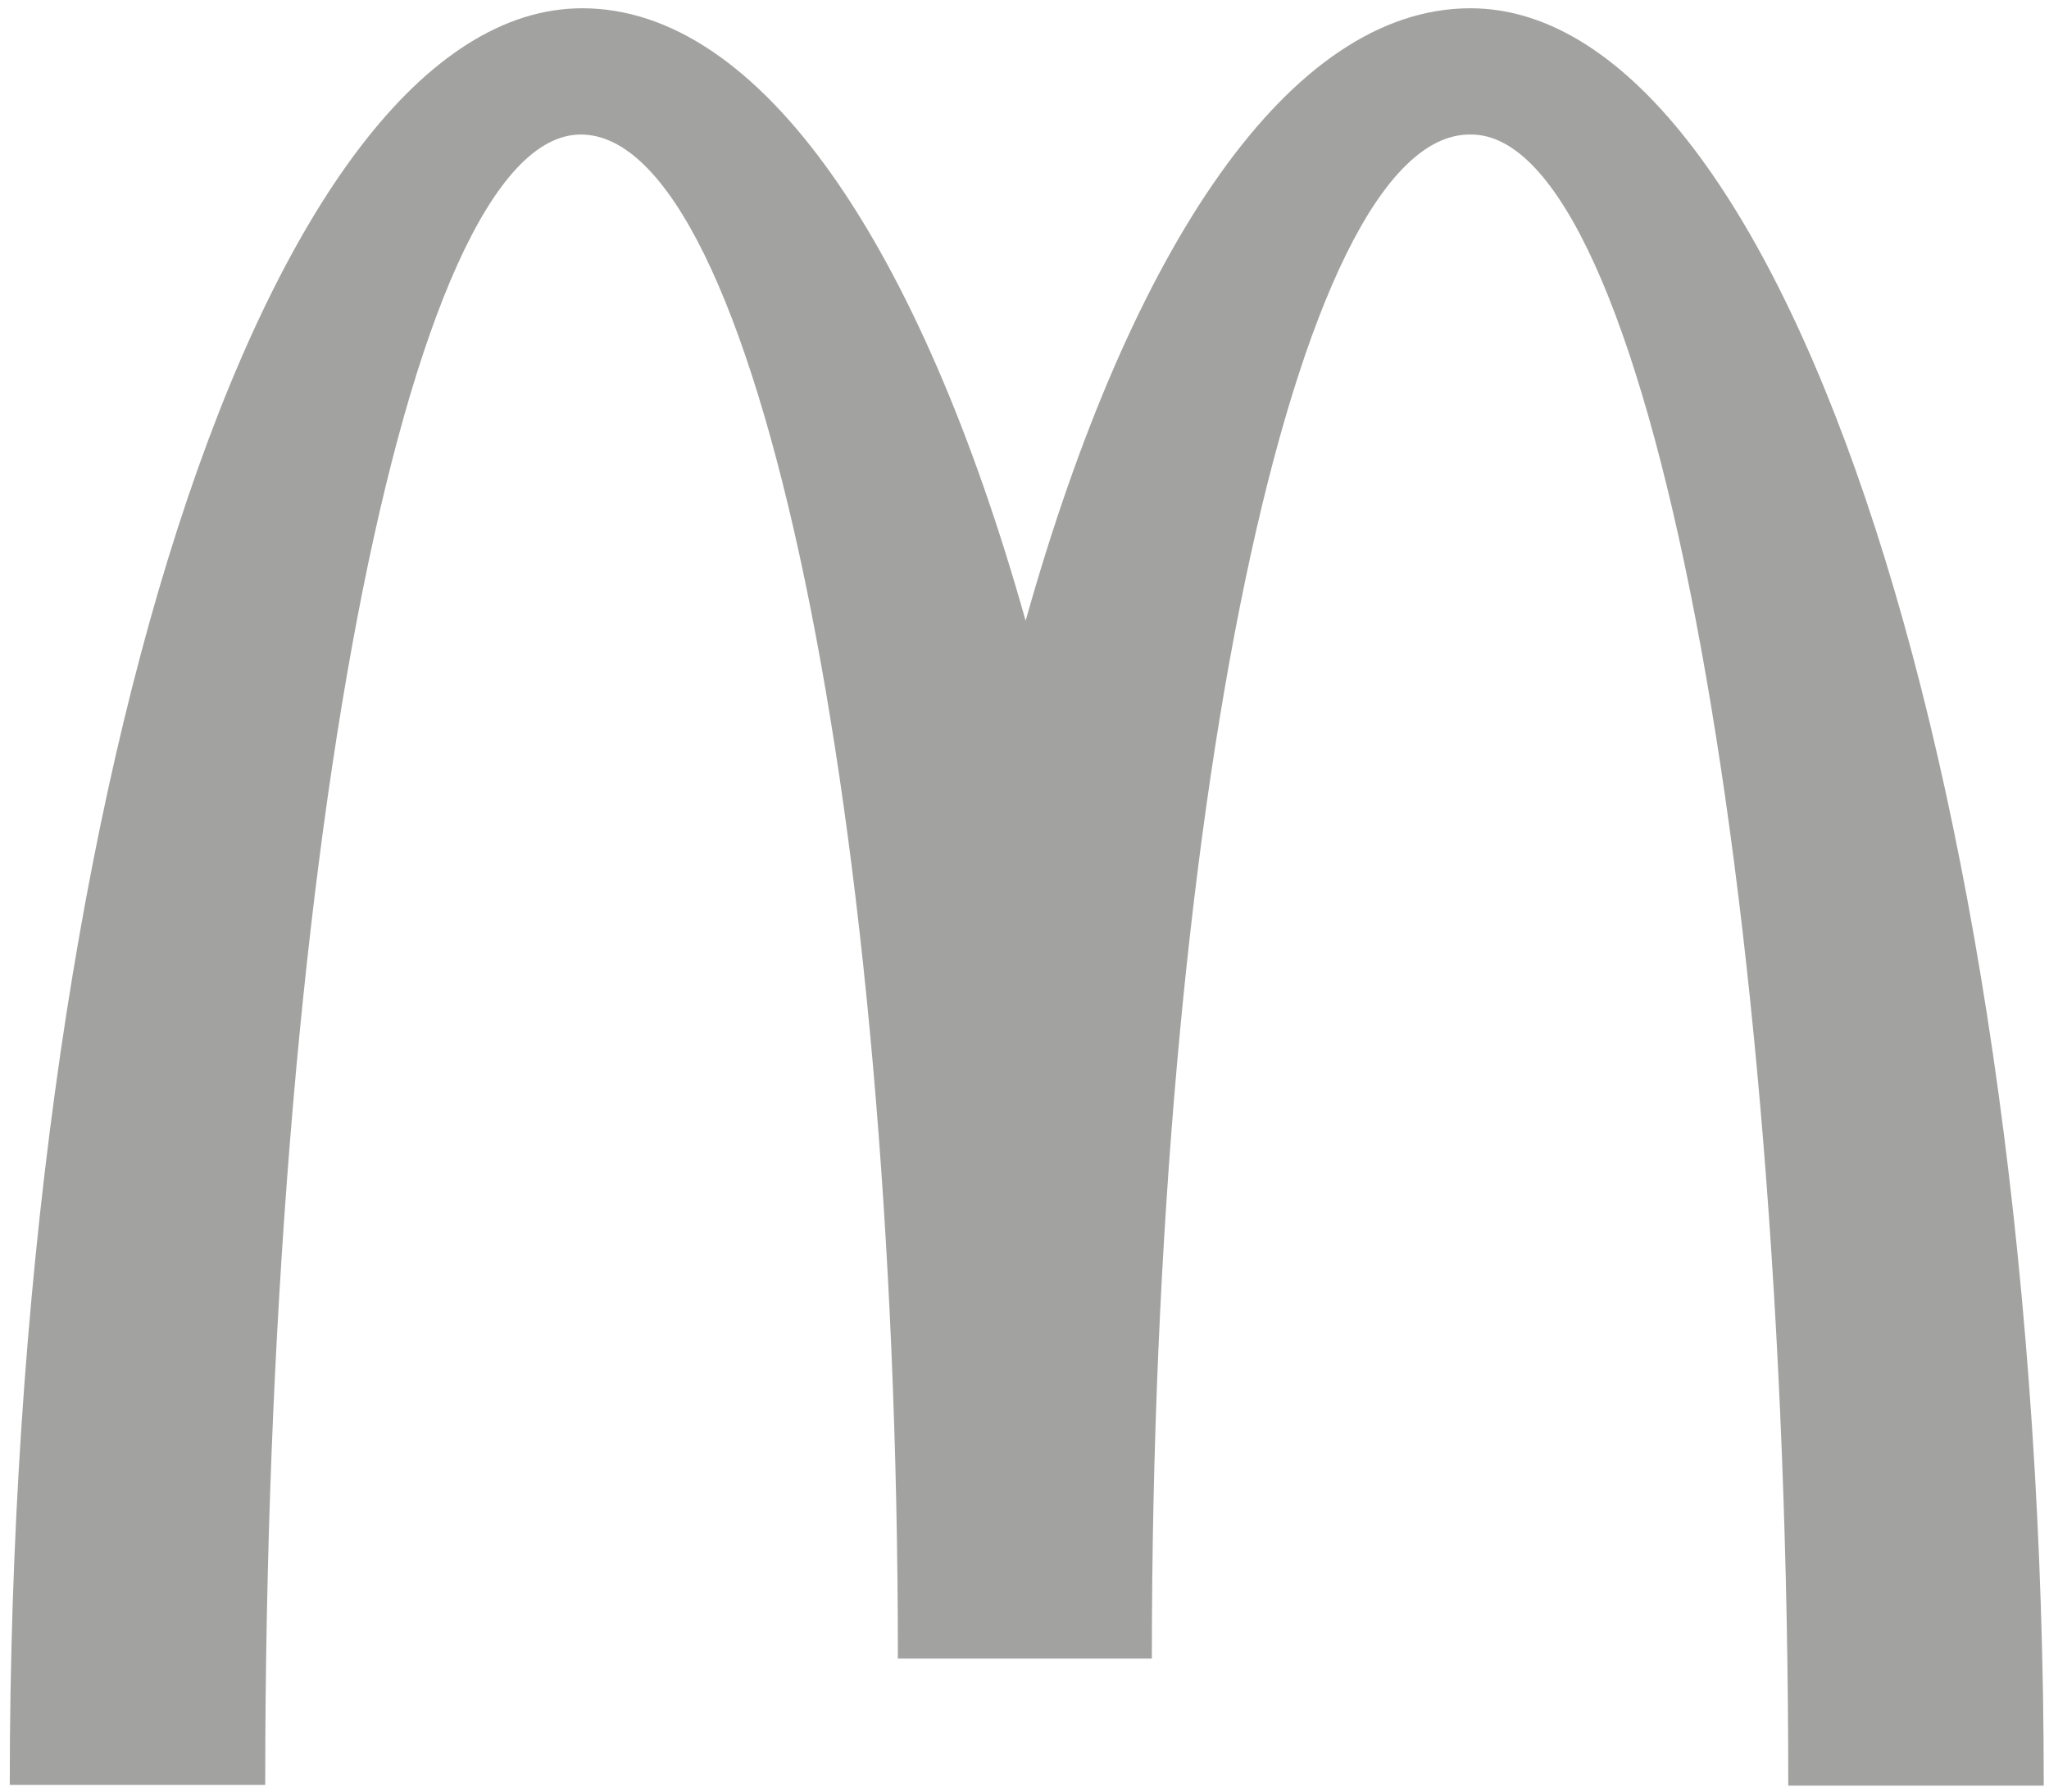 <?xml version="1.0" encoding="utf-8"?>
<!-- Generator: Adobe Illustrator 22.1.0, SVG Export Plug-In . SVG Version: 6.00 Build 0)  -->
<svg version="1.1"
	 id="Calque_1" xmlns:cc="http://creativecommons.org/ns#" xmlns:dc="http://purl.org/dc/elements/1.1/" xmlns:rdf="http://www.w3.org/1999/02/22-rdf-syntax-ns#"
	 xmlns="http://www.w3.org/2000/svg" xmlns:xlink="http://www.w3.org/1999/xlink" x="0px" y="0px" viewBox="0 0 272.7 238.5"
	 style="enable-background:new 0 0 272.7 238.5;" xml:space="preserve">
<style type="text/css">
	.st0{fill:#A2A2A1;}
</style>
<path class="st0" d="M195.8,17.9c23.3,0,42.2,98.3,42.2,219.7h34c0-130.7-34.3-236.5-76.3-236.5c-24,0-45.2,31.7-59.2,81.5
	c-14-49.8-35.2-81.5-59-81.5c-42,0-76.2,105.7-76.2,236.4h34c0-121.4,18.7-219.6,42-219.6s42.2,90.8,42.2,202.8h33.8
	c0-112,19-202.8,42.3-202.8"/>
</svg>
